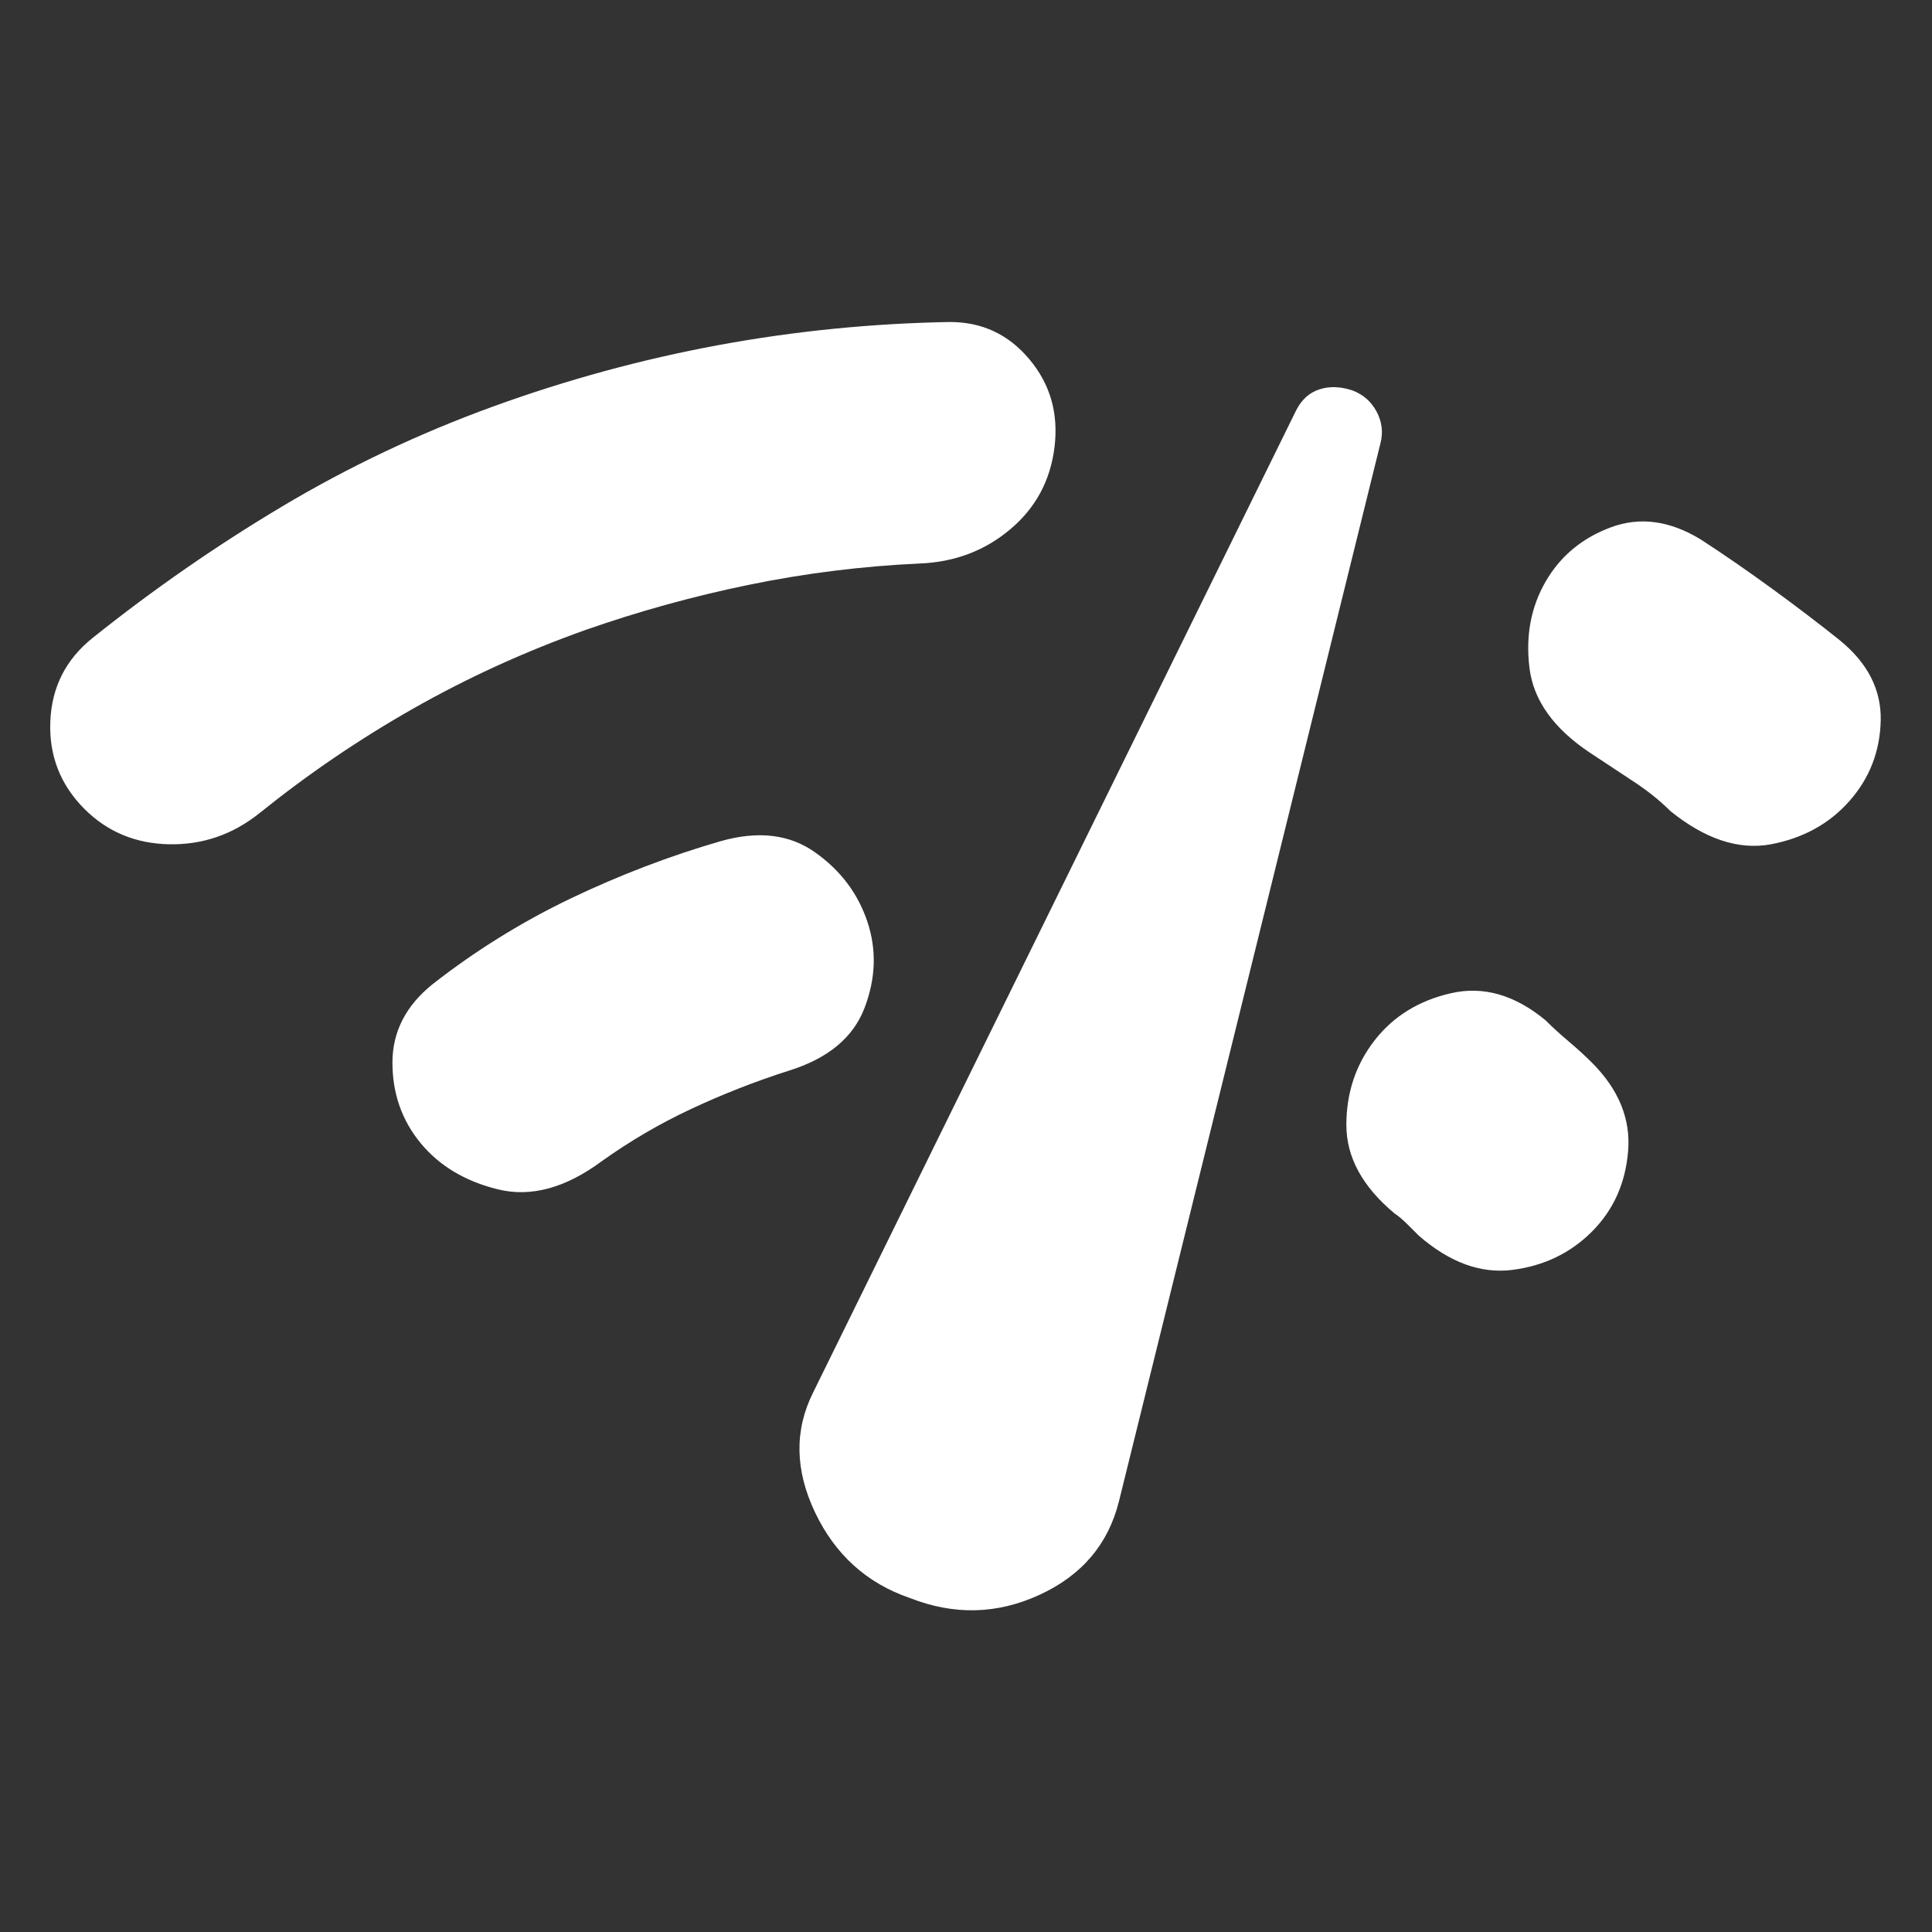 <svg width="24" height="24" viewBox="0 0 24 24" fill="none" xmlns="http://www.w3.org/2000/svg">
    <rect x="0" y="0" width="24" height="24" fill="#333333" stroke="none"/>
    <path d="M1.05 10.05C0.75 9.75 0.608 9.387 0.625 8.963C0.642 8.537 0.817 8.192 1.15 7.925C1.9 7.325 2.687 6.779 3.512 6.287C4.337 5.796 5.208 5.383 6.125 5.05C7.042 4.717 7.975 4.463 8.925 4.287C9.875 4.112 10.833 4.017 11.8 4C12.2 4 12.529 4.154 12.787 4.463C13.046 4.771 13.15 5.133 13.1 5.55C13.05 5.967 12.867 6.308 12.55 6.575C12.233 6.842 11.858 6.983 11.425 7C10.708 7.033 10.004 7.121 9.312 7.263C8.621 7.404 7.942 7.592 7.275 7.825C6.525 8.092 5.812 8.417 5.137 8.8C4.462 9.183 3.825 9.617 3.225 10.1C2.892 10.367 2.517 10.496 2.1 10.488C1.683 10.479 1.333 10.333 1.05 10.05ZM7.475 14.425C7.025 14.758 6.596 14.875 6.187 14.775C5.779 14.675 5.458 14.483 5.225 14.2C4.992 13.917 4.875 13.583 4.875 13.2C4.875 12.817 5.042 12.492 5.375 12.225C5.908 11.808 6.479 11.454 7.087 11.162C7.696 10.871 8.317 10.633 8.95 10.45C9.417 10.317 9.808 10.363 10.125 10.588C10.442 10.812 10.658 11.1 10.775 11.45C10.892 11.8 10.879 12.158 10.738 12.525C10.596 12.892 10.283 13.15 9.8 13.3C9.383 13.433 8.979 13.592 8.587 13.775C8.196 13.958 7.825 14.175 7.475 14.425ZM11.3 19.85C10.767 19.667 10.375 19.312 10.125 18.788C9.875 18.262 9.867 17.767 10.1 17.3L16.1 5.1C16.167 4.967 16.262 4.879 16.387 4.838C16.512 4.796 16.65 4.8 16.8 4.85C16.933 4.9 17.033 4.987 17.1 5.112C17.167 5.237 17.183 5.367 17.15 5.5L13.9 18.65C13.767 19.183 13.438 19.571 12.912 19.812C12.387 20.054 11.85 20.067 11.3 19.85ZM22.975 9.95C22.725 10.233 22.4 10.412 22 10.488C21.6 10.562 21.183 10.425 20.75 10.075C20.617 9.942 20.454 9.812 20.262 9.688C20.071 9.562 19.9 9.45 19.75 9.35C19.3 9.05 19.05 8.7 19 8.3C18.95 7.9 19.017 7.542 19.2 7.225C19.383 6.908 19.654 6.683 20.012 6.55C20.371 6.417 20.742 6.467 21.125 6.7C21.408 6.883 21.704 7.088 22.012 7.312C22.321 7.537 22.6 7.75 22.85 7.95C23.2 8.233 23.371 8.567 23.363 8.95C23.354 9.333 23.225 9.667 22.975 9.95ZM19.775 15.3C19.508 15.567 19.179 15.725 18.788 15.775C18.396 15.825 18.008 15.683 17.625 15.35L17.488 15.213C17.429 15.154 17.375 15.108 17.325 15.075C16.925 14.742 16.725 14.375 16.725 13.975C16.725 13.575 16.842 13.225 17.075 12.925C17.308 12.625 17.625 12.429 18.025 12.338C18.425 12.246 18.817 12.358 19.2 12.675C19.283 12.758 19.379 12.846 19.488 12.938C19.596 13.029 19.692 13.117 19.775 13.2C20.108 13.533 20.258 13.9 20.225 14.3C20.192 14.7 20.042 15.033 19.775 15.3Z" fill="white"/>
</svg>
